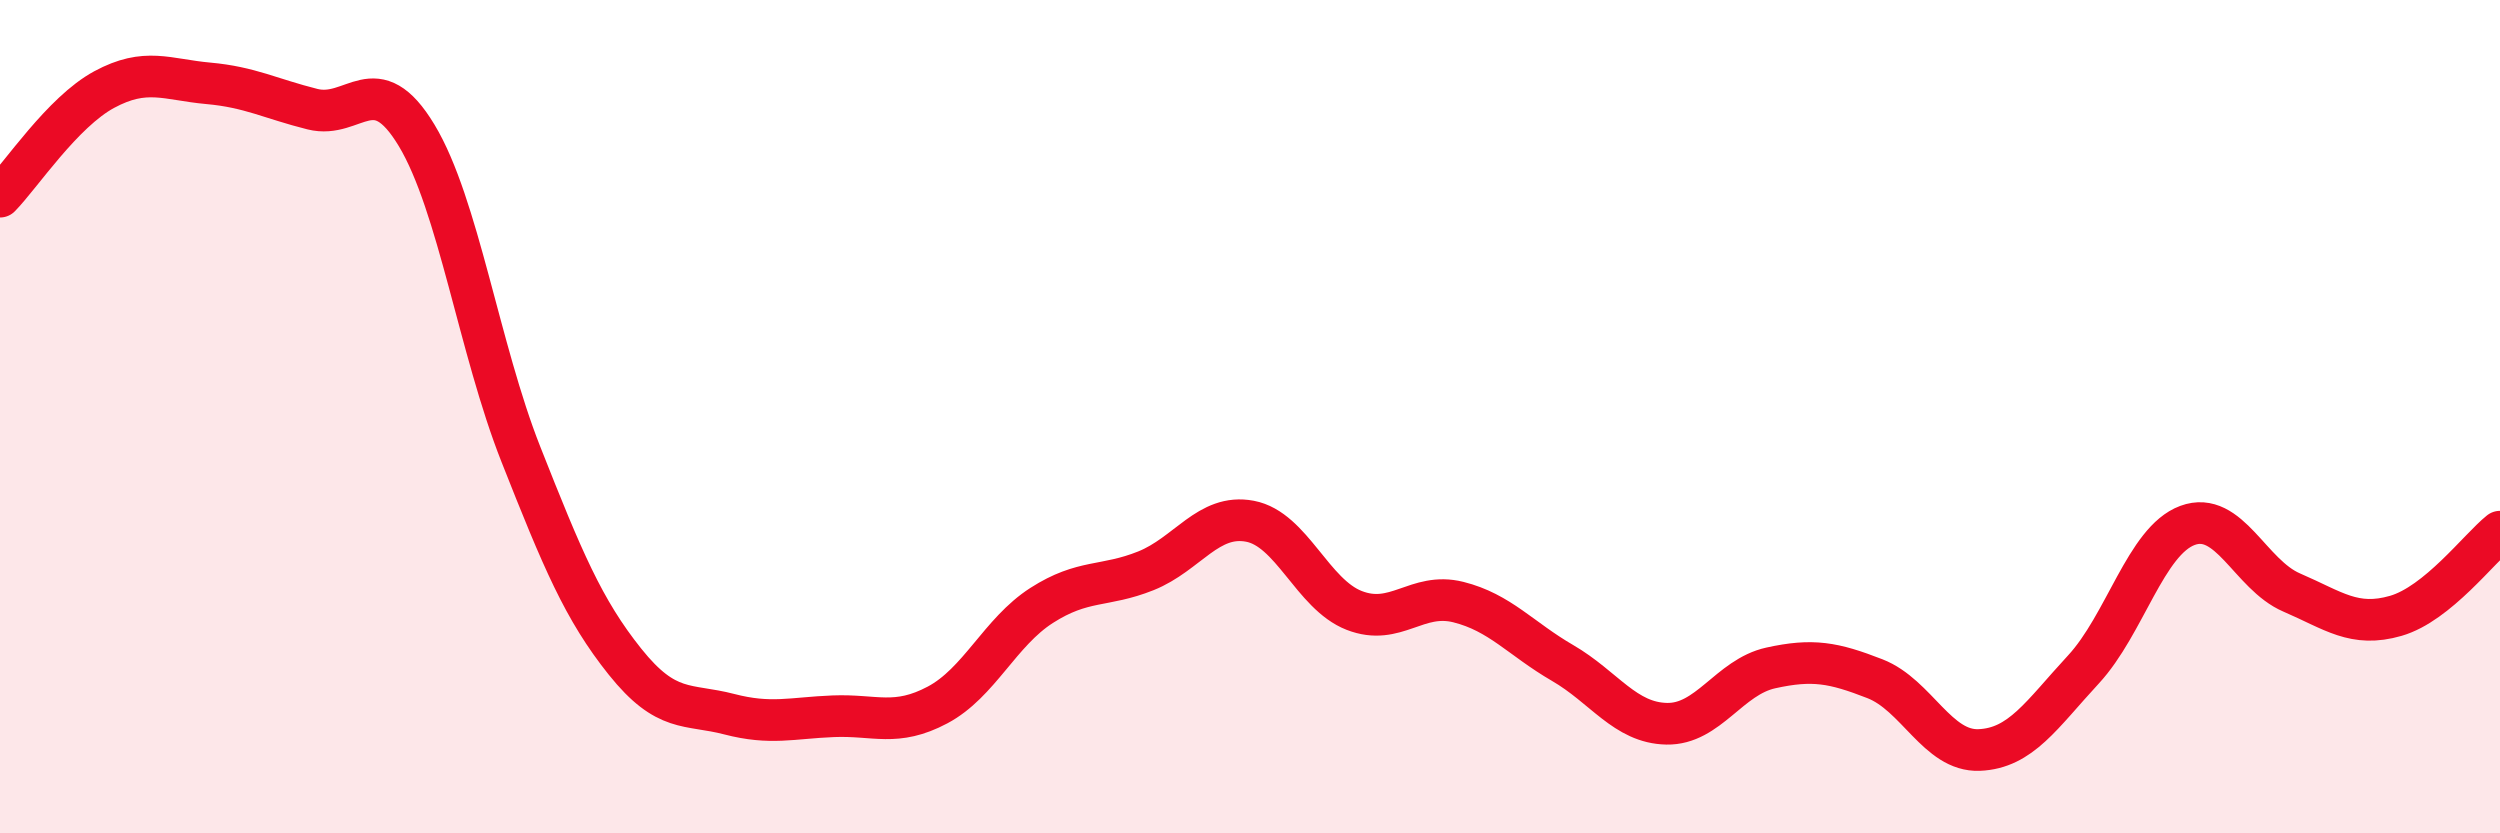 
    <svg width="60" height="20" viewBox="0 0 60 20" xmlns="http://www.w3.org/2000/svg">
      <path
        d="M 0,4.72 C 0.5,4.21 1.5,2.69 2.5,2.15 C 3.5,1.61 4,1.91 5,2 C 6,2.09 6.5,2.37 7.5,2.62 C 8.5,2.87 9,1.59 10,3.25 C 11,4.91 11.5,8.37 12.5,10.9 C 13.5,13.43 14,14.63 15,15.88 C 16,17.13 16.5,16.88 17.5,17.14 C 18.5,17.4 19,17.23 20,17.19 C 21,17.15 21.5,17.45 22.5,16.92 C 23.5,16.39 24,15.17 25,14.53 C 26,13.89 26.5,14.1 27.5,13.7 C 28.5,13.3 29,12.32 30,12.51 C 31,12.7 31.5,14.26 32.5,14.65 C 33.5,15.04 34,14.2 35,14.45 C 36,14.7 36.5,15.33 37.5,15.91 C 38.5,16.49 39,17.35 40,17.37 C 41,17.39 41.5,16.25 42.5,16.03 C 43.5,15.81 44,15.9 45,16.29 C 46,16.68 46.5,18.04 47.5,18 C 48.5,17.96 49,17.15 50,16.07 C 51,14.99 51.5,12.98 52.5,12.61 C 53.5,12.24 54,13.79 55,14.22 C 56,14.65 56.5,15.07 57.5,14.78 C 58.5,14.49 59.5,13.16 60,12.76L60 20L0 20Z"
        fill="#EB0A25"
        opacity="0.1"
        stroke-linecap="round"
        stroke-linejoin="round"
      />
      <path
        d="M 0,4.72 C 0.5,4.21 1.5,2.69 2.5,2.15 C 3.5,1.61 4,1.91 5,2 C 6,2.09 6.5,2.37 7.5,2.62 C 8.5,2.87 9,1.59 10,3.25 C 11,4.91 11.5,8.37 12.5,10.9 C 13.5,13.43 14,14.63 15,15.88 C 16,17.13 16.5,16.88 17.5,17.14 C 18.5,17.4 19,17.23 20,17.19 C 21,17.15 21.5,17.45 22.5,16.92 C 23.5,16.39 24,15.17 25,14.53 C 26,13.89 26.5,14.1 27.5,13.7 C 28.5,13.3 29,12.32 30,12.51 C 31,12.7 31.5,14.26 32.5,14.65 C 33.5,15.04 34,14.2 35,14.45 C 36,14.7 36.5,15.33 37.5,15.91 C 38.5,16.49 39,17.35 40,17.37 C 41,17.39 41.5,16.25 42.5,16.03 C 43.5,15.81 44,15.9 45,16.29 C 46,16.68 46.5,18.04 47.5,18 C 48.5,17.96 49,17.15 50,16.07 C 51,14.99 51.5,12.98 52.5,12.61 C 53.5,12.24 54,13.79 55,14.22 C 56,14.65 56.5,15.07 57.5,14.78 C 58.5,14.49 59.5,13.16 60,12.76"
        stroke="#EB0A25"
        stroke-width="1"
        fill="none"
        stroke-linecap="round"
        stroke-linejoin="round"
      />
    </svg>
  